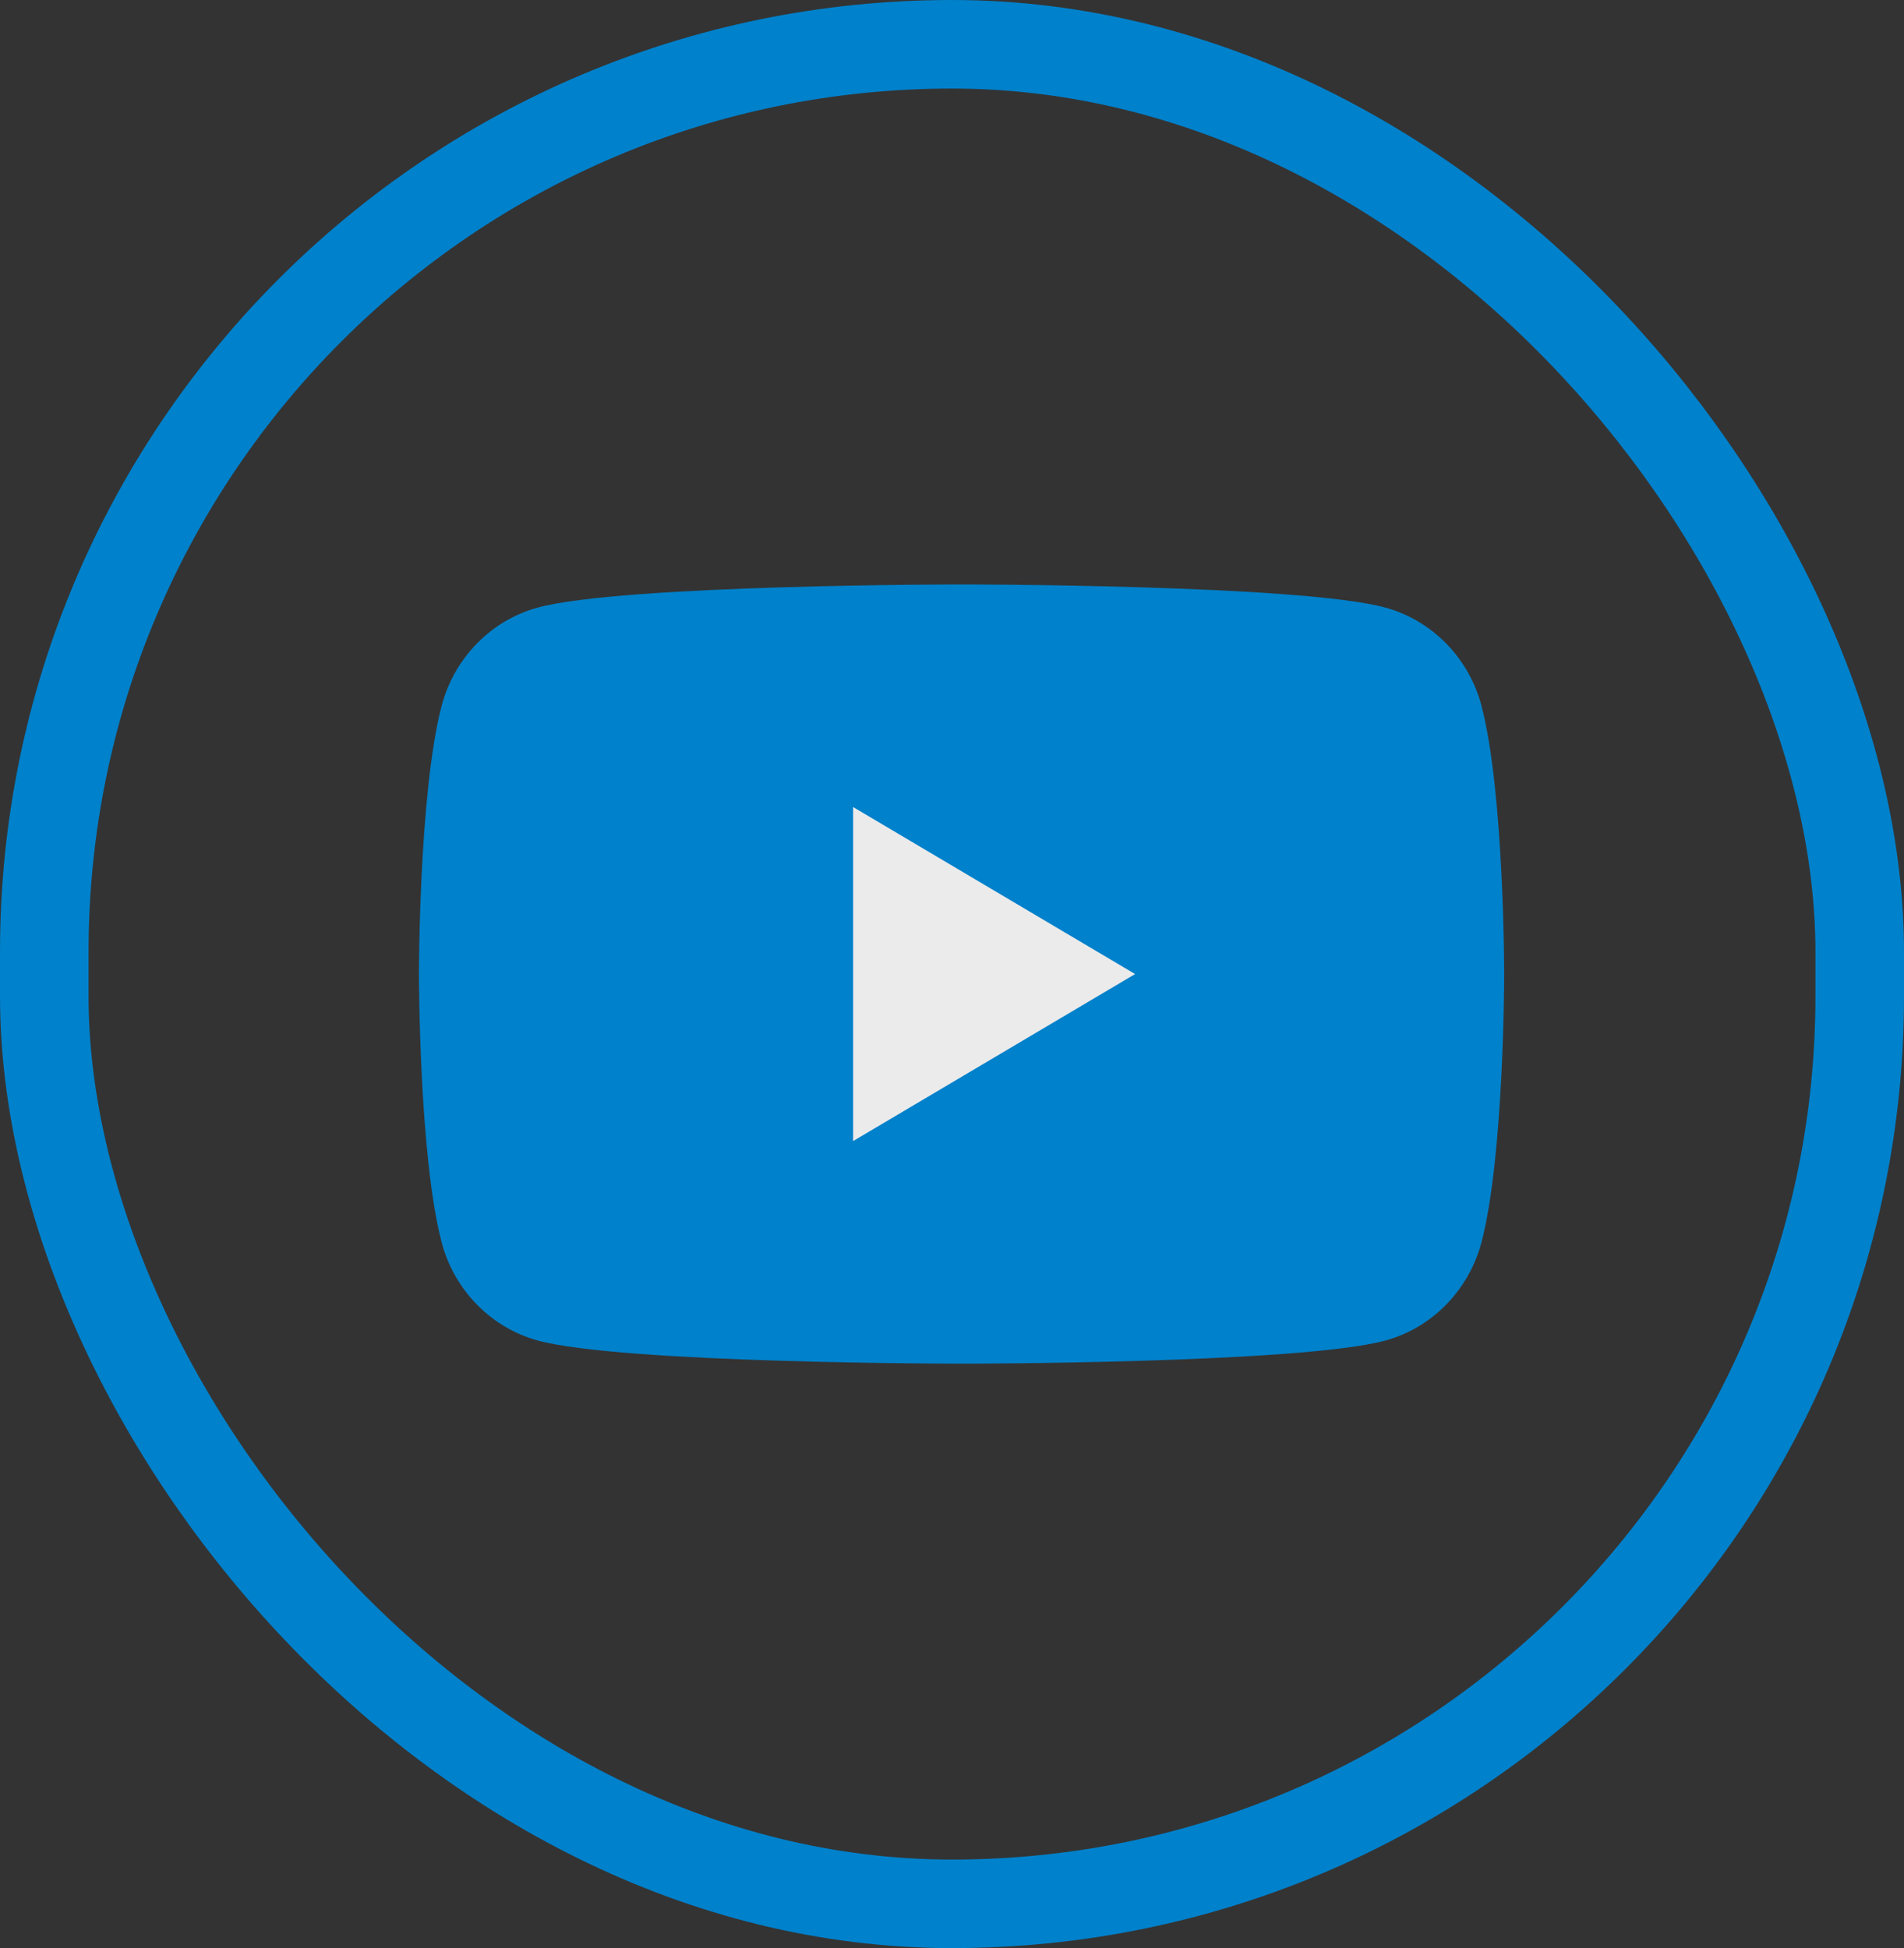 <svg width="43" height="44" viewBox="0 0 43 44" fill="none" xmlns="http://www.w3.org/2000/svg">
<rect x="0" y="0" width="43" height="44" fill="#333333" stroke="none"/>
<rect x="1" y="1" width="41" height="42" rx="20.5" stroke="#0081CB" stroke-width="2"/>
<path d="M33.46 15.948C33.179 14.868 32.349 14.016 31.292 13.724C29.382 13.2 21.716 13.2 21.716 13.2C21.716 13.2 14.054 13.2 12.14 13.724C11.087 14.012 10.256 14.864 9.972 15.948C9.461 17.908 9.461 22 9.461 22C9.461 22 9.461 26.092 9.972 28.052C10.252 29.132 11.083 29.984 12.14 30.276C14.054 30.8 21.716 30.8 21.716 30.8C21.716 30.8 29.382 30.8 31.292 30.276C32.345 29.988 33.175 29.136 33.46 28.052C33.971 26.092 33.971 22 33.971 22C33.971 22 33.971 17.908 33.46 15.948Z" fill="#0081CB"/>
<path d="M19.267 25.772L25.635 22L19.267 18.228V25.772Z" fill="#EBEBEB"/>
</svg>
